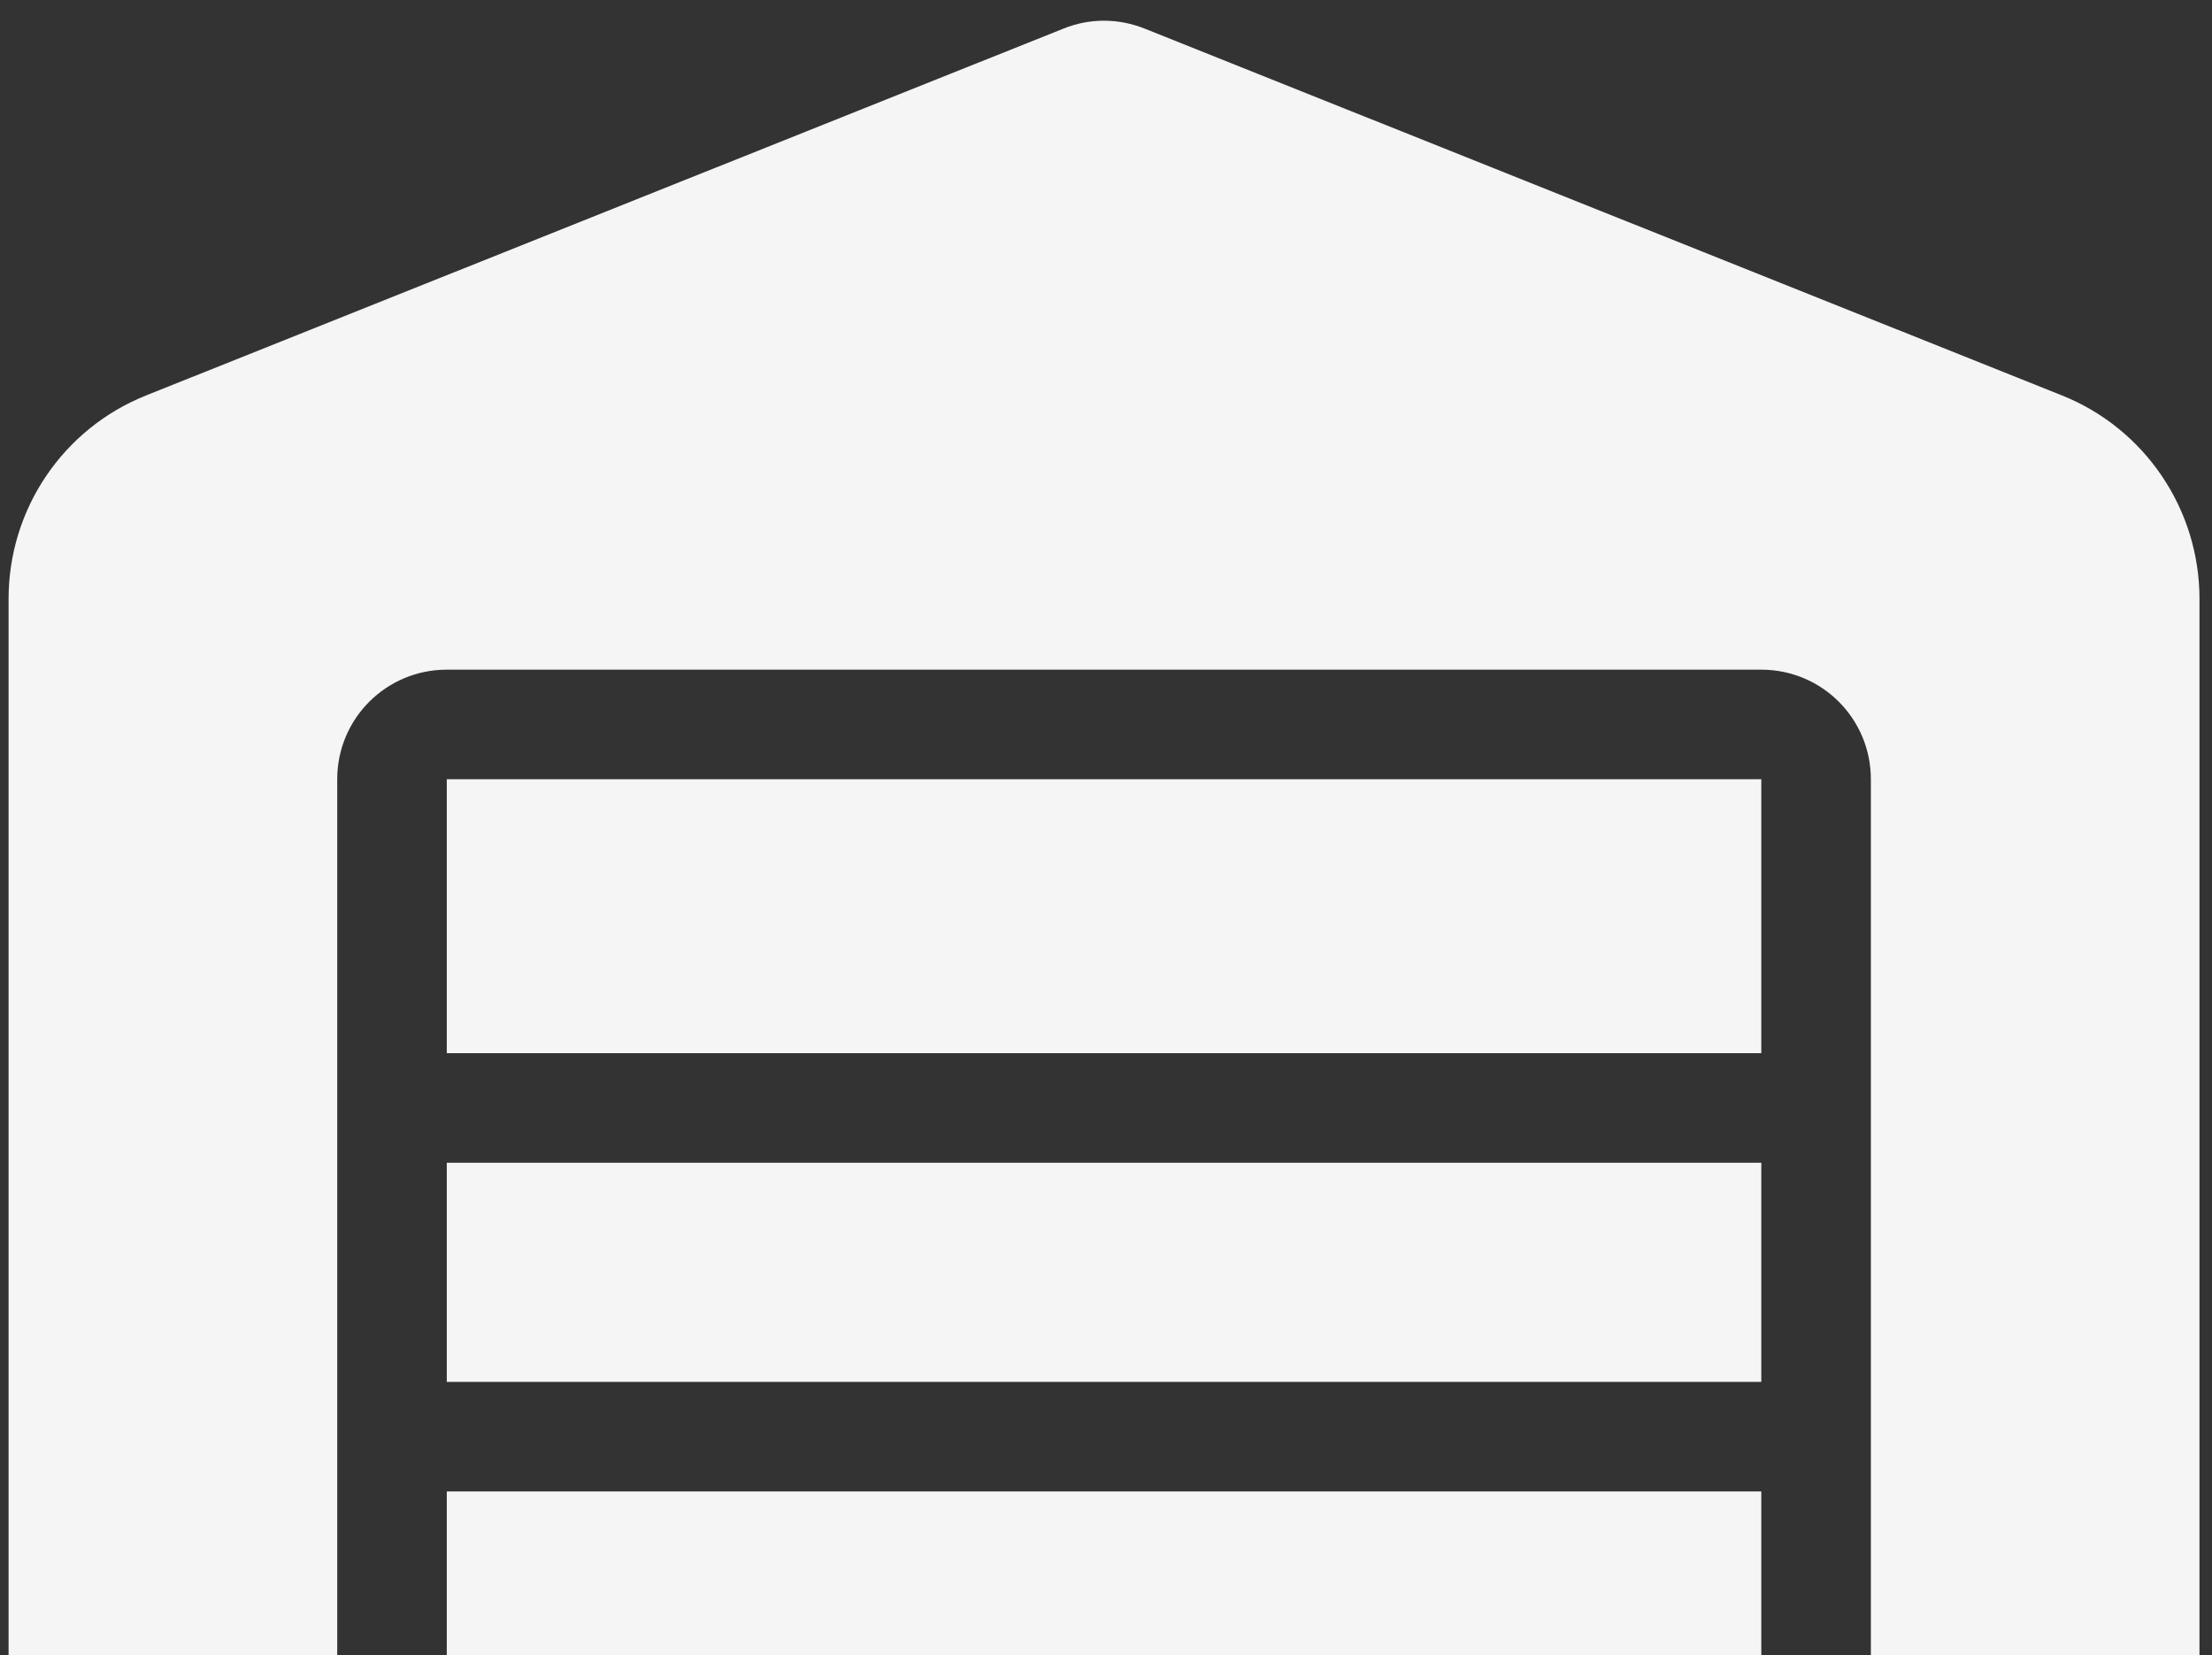 <svg xmlns="http://www.w3.org/2000/svg" width="135" height="101" viewBox="0 0 135 101" fill="none">
    <rect x="0" y="0" width="135" height="101" fill="#333333" stroke="none"/>
    <g clip-path="url(#clip0_1432_35669)">
        <path d="M0.524 102.702L0.524 36.535C0.524 31.061 3.846 26.151 8.923 24.125L64.894 1.749C66.482 1.101 68.258 1.101 69.867 1.749L125.838 24.125C130.914 26.151 134.236 31.082 134.236 36.535L134.236 102.702C134.236 105.48 132.001 107.716 129.222 107.716L119.194 107.716C116.415 107.716 114.18 105.48 114.18 102.702L114.18 47.545C114.18 43.847 111.192 40.86 107.494 40.86L27.267 40.86C23.569 40.86 20.581 43.847 20.581 47.545L20.581 102.702C20.581 105.48 18.346 107.716 15.567 107.716L5.538 107.716C2.76 107.716 0.524 105.48 0.524 102.702ZM102.48 107.716L32.281 107.716C29.502 107.716 27.267 105.48 27.267 102.702L27.267 91.002L107.494 91.002L107.494 102.702C107.494 105.48 105.258 107.716 102.48 107.716ZM27.267 84.316L27.267 70.945L107.494 70.945L107.494 84.316L27.267 84.316ZM27.267 64.259L27.267 47.545L107.494 47.545L107.494 64.259L27.267 64.259Z" fill="#F5F5F5"/>
    </g>
    <defs>
        <clipPath id="clip0_1432_35669">
            <rect width="133.712" height="106.97" fill="white" transform="translate(0.524 0.746)"/>
        </clipPath>
    </defs>
</svg>